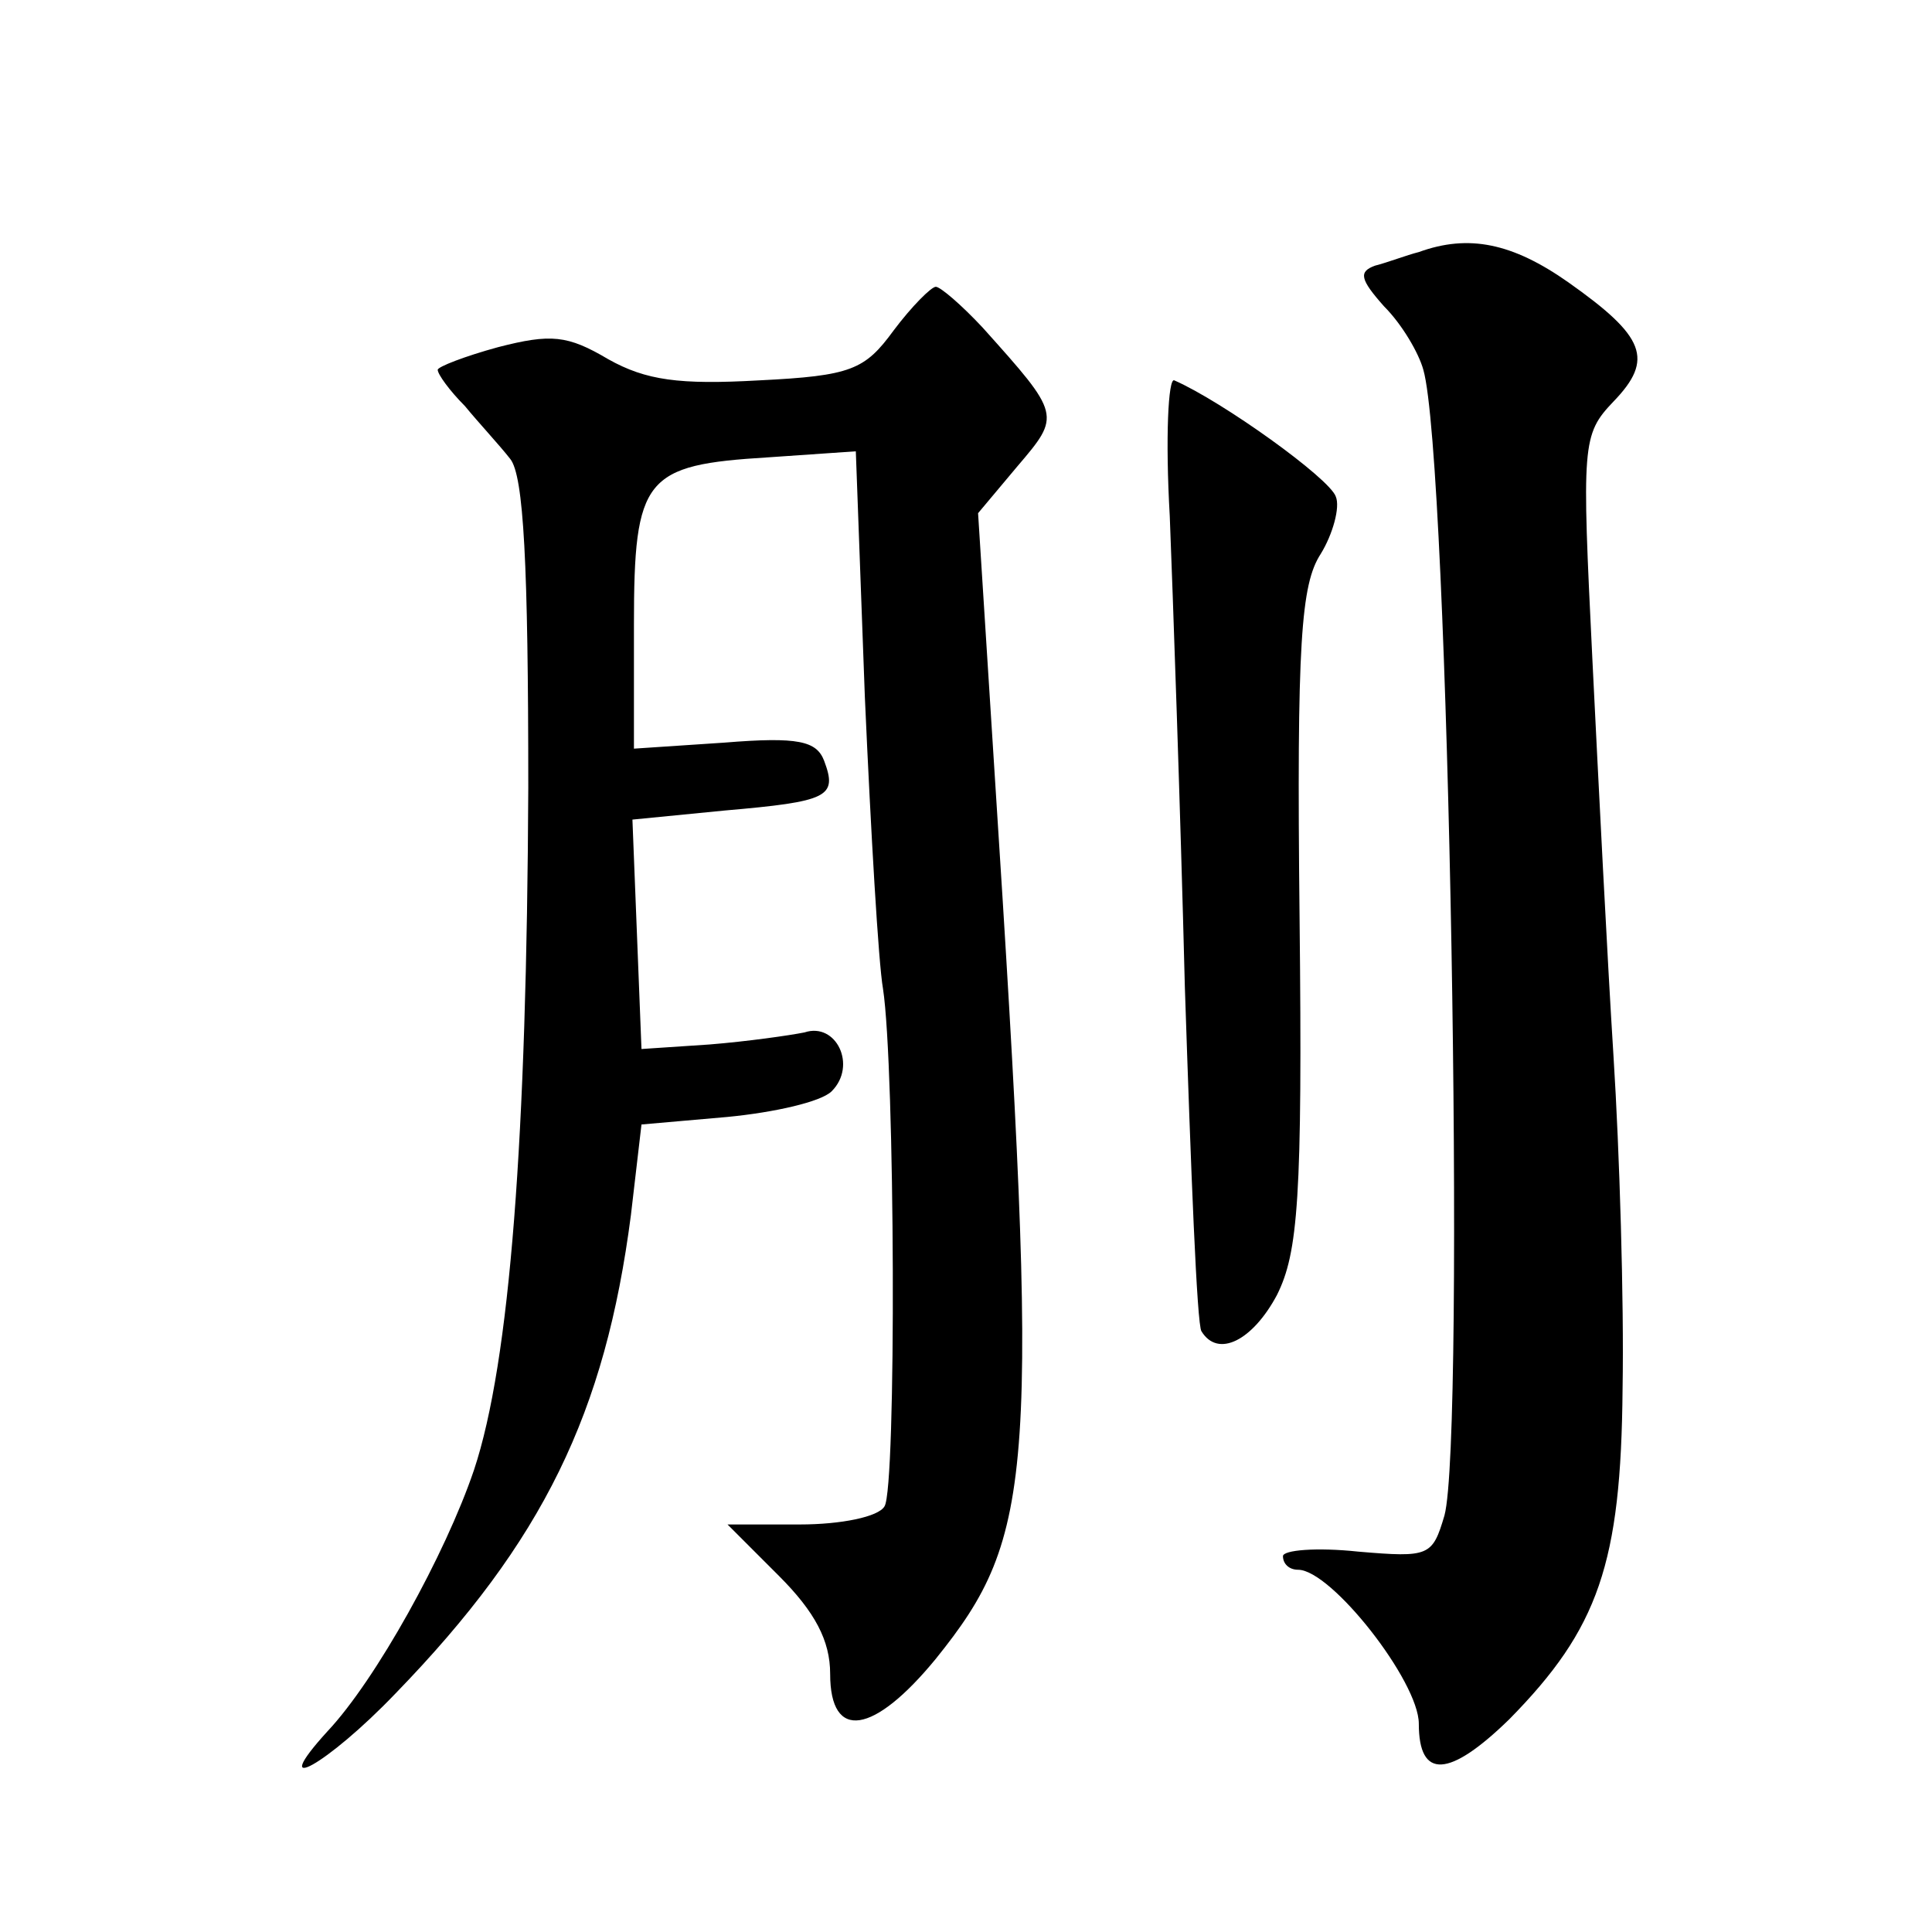 <?xml version="1.0" standalone="no"?>
<!DOCTYPE svg PUBLIC "-//W3C//DTD SVG 20010904//EN"
 "http://www.w3.org/TR/2001/REC-SVG-20010904/DTD/svg10.dtd">
<svg version="1.0" xmlns="http://www.w3.org/2000/svg"
 width="128pt" height="128pt" viewBox="0 0 128 128"
 preserveAspectRatio="xMidYMid meet">
<g transform="translate(0,128) scale(0.1,-0.1)"
fill="#0" stroke="none">
<path d="M940 1113 c-8 -2 -21 -7 -29 -9 -11 -4 -10 -9 6 -27 12 -12 23 -31 26
-42 17 -59 28 -707 14 -759 -8 -27 -10 -28 -57 -24 -28 3 -50 1 -50 -3 0 -5 4 -9
10 -9 22 0 80 -74 80 -102 0 -37 20 -36 60 3 59 60 74 103 75 219 1 58 -2 157 -6
220 -4 63 -10 182 -14 263 -7 143 -7 149 14 171 27 28 21 43 -30 79 -37 26 -66
32 -99 20z M592 1061 c-19 -26 -28 -30 -89 -33 -53 -3 -75 0 -100 14 -27 16 -38
17 -73 8 -22 -6 -40 -13 -40 -15 0 -3 8 -14 18 -24 9 -11 23 -26 30 -35 9 -11 12
-70 12 -218 -1 -231 -12 -380 -36 -452 -19 -56 -65 -139 -97 -173 -41 -45 0 -22
45 25 98 101 139 186 156 317 l7 60 57 5 c31 3 62 10 69 17 17 17 3 46 -18 39 -10
-2 -38 -6 -63 -8 l-45 -3 -3 76 -3 76 61 6 c69 6 75 9 66 33 -5 13 -17 16 -66 12
l-60 -4 0 82 c0 98 7 106 89 111 l58 4 6 -163 c4 -90 9 -176 12 -193 8 -52 9 -331
1 -343 -4 -7 -29 -12 -56 -12 l-48 0 34 -34 c24 -24 34 -43 34 -65 0 -45 29 -40
70 10 66 82 69 122 39 586 l-11 173 26 31 c29 34 29 34 -23 92 -14 15 -28 27 -31
27 -3 0 -16 -13 -28 -29z M775 938 c2 -51 7 -192 10 -312 4 -121 8 -224 11 -228
11 -18 34 -6 50 24 14 28 17 64 15 250 -2 183 1 221 14 241 8 13 13 31 10 38 -4
12 -75 63 -107 77 -4 2 -6 -38 -3 -90z"/>
</g>
</svg>
